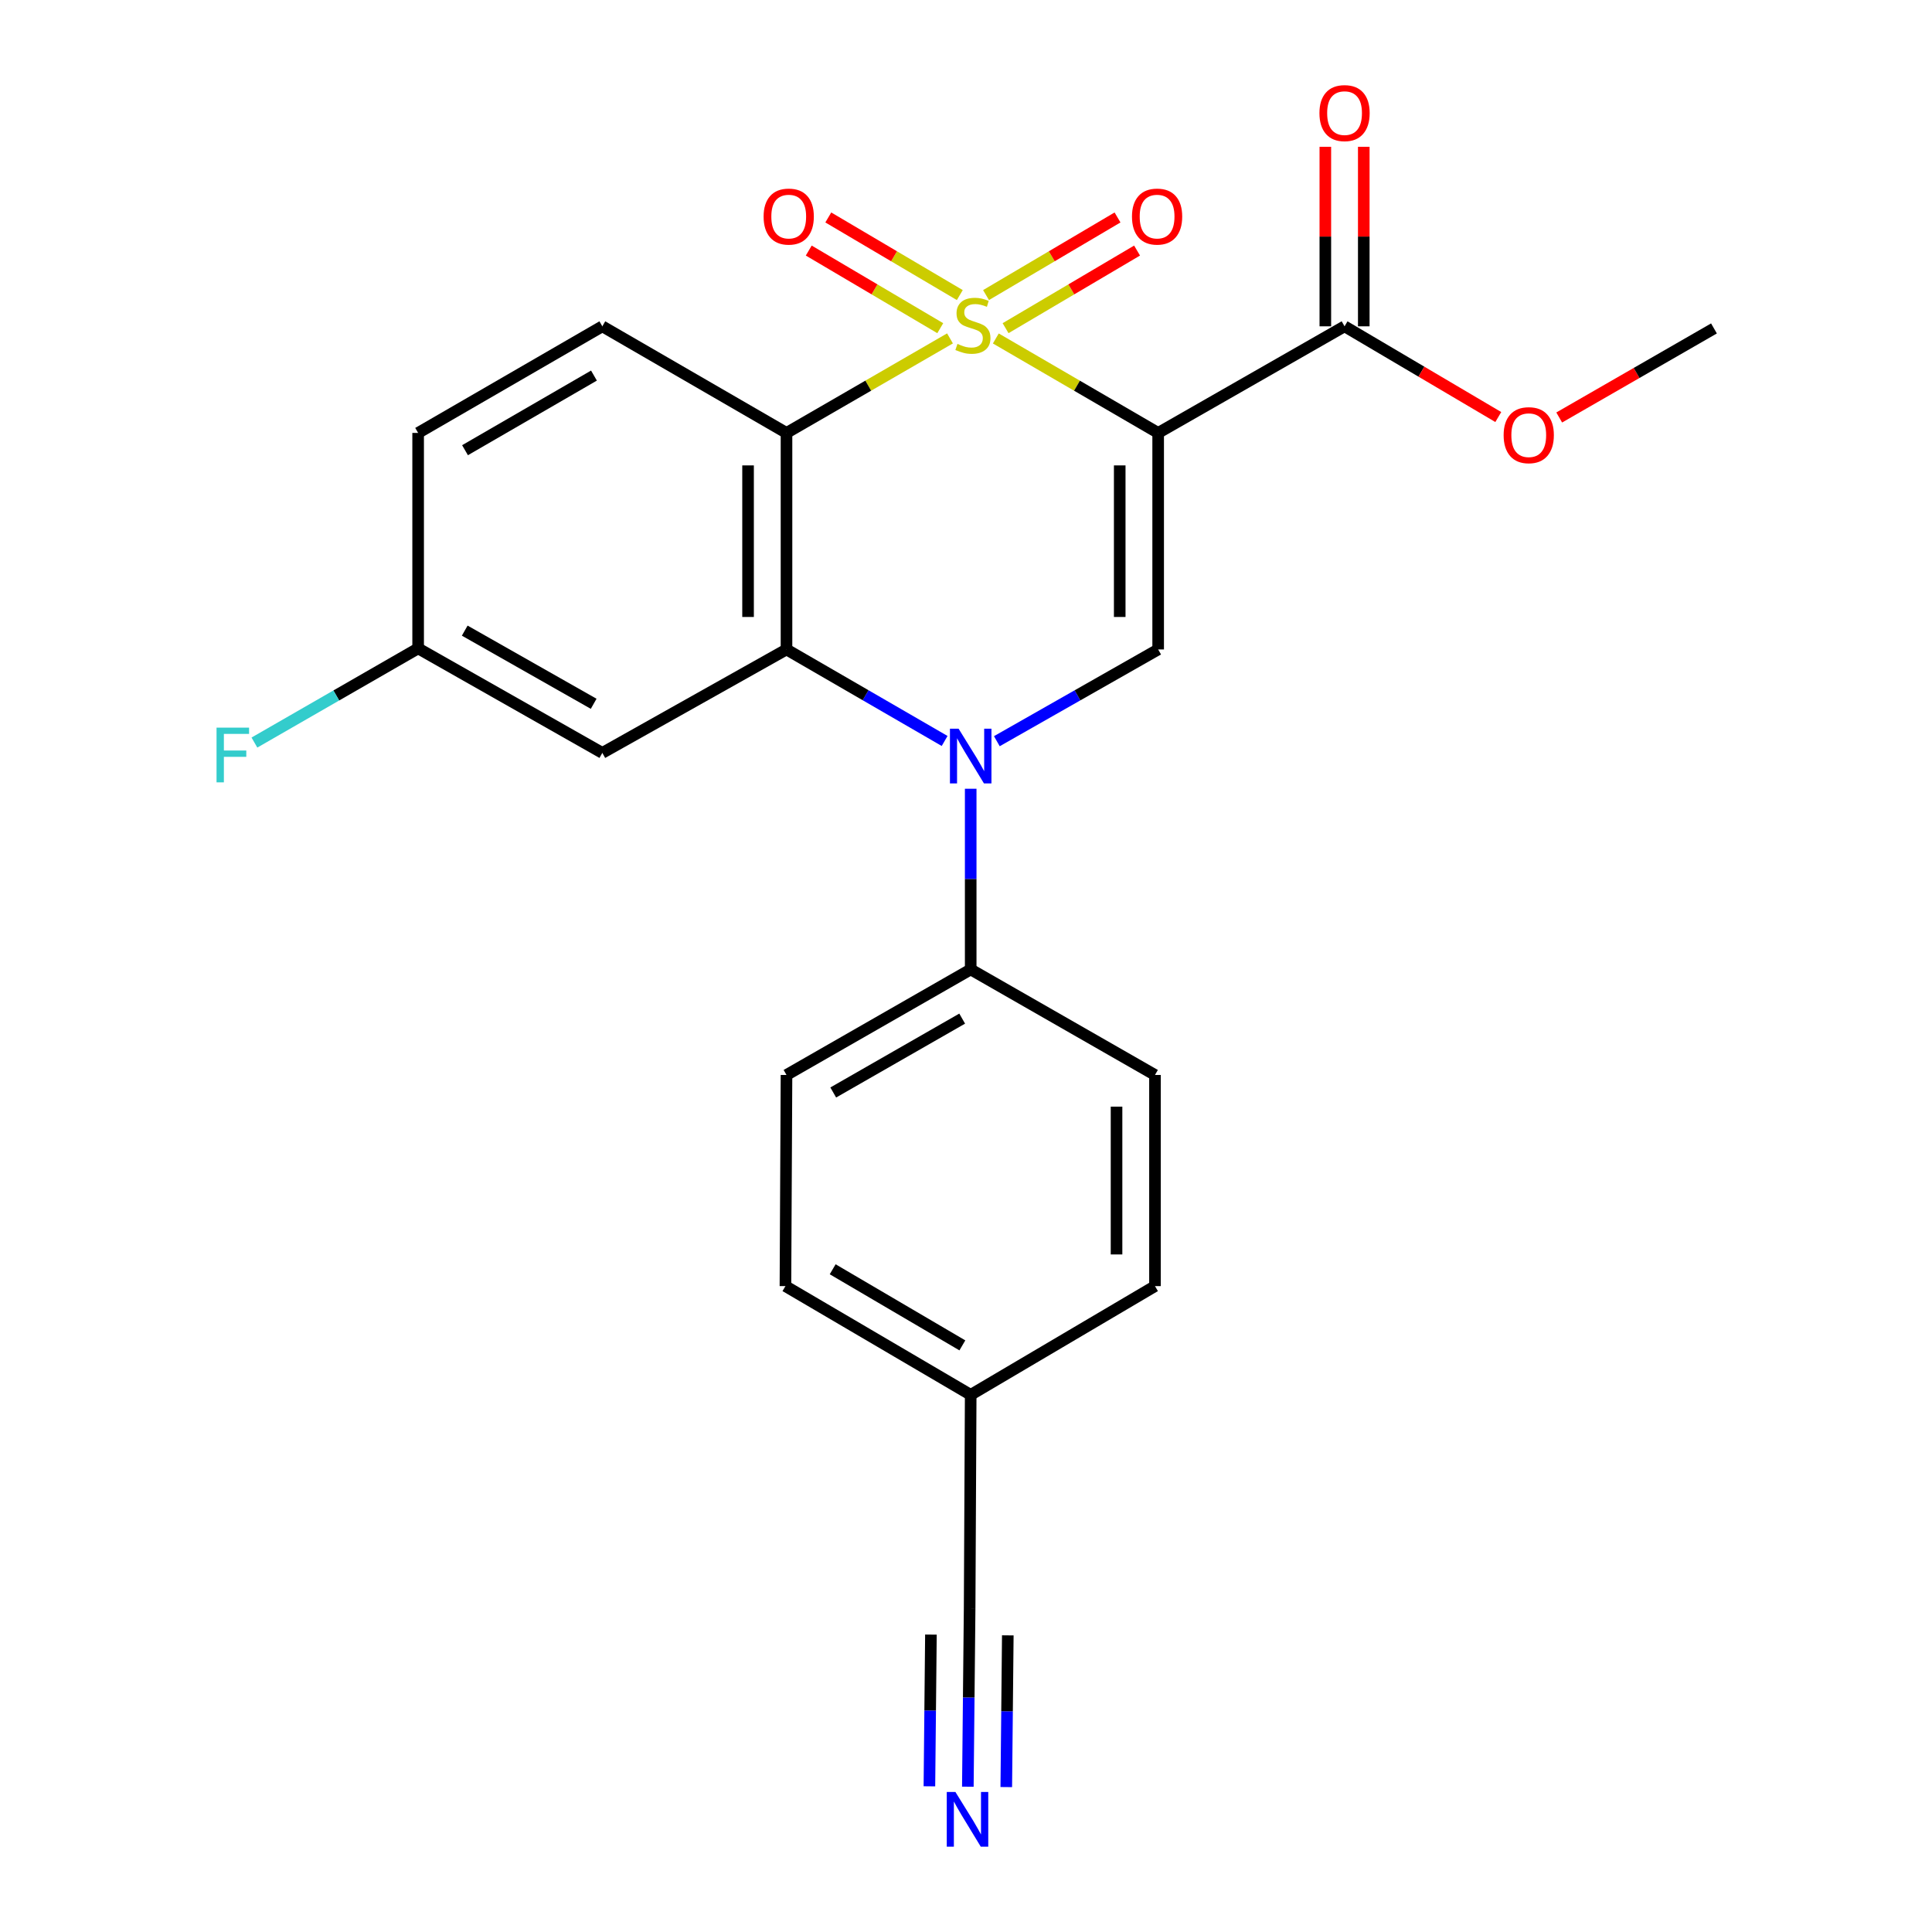 <?xml version='1.0' encoding='iso-8859-1'?>
<svg version='1.1' baseProfile='full'
              xmlns='http://www.w3.org/2000/svg'
                      xmlns:rdkit='http://www.rdkit.org/xml'
                      xmlns:xlink='http://www.w3.org/1999/xlink'
                  xml:space='preserve'
width='1000px' height='1000px' viewBox='0 0 1000 1000'>
<!-- END OF HEADER -->
<rect style='opacity:1.0;fill:#FFFFFF;stroke:none' width='1000' height='1000' x='0' y='0'> </rect>
<path class='bond-0' d='M 515.434,175.19 L 557.448,199.636' style='fill:none;fill-rule:evenodd;stroke:#CCCC00;stroke-width:6px;stroke-linecap:butt;stroke-linejoin:miter;stroke-opacity:1' />
<path class='bond-0' d='M 557.448,199.636 L 599.462,224.081' style='fill:none;fill-rule:evenodd;stroke:#000000;stroke-width:6px;stroke-linecap:butt;stroke-linejoin:miter;stroke-opacity:1' />
<path class='bond-1' d='M 491.715,175.154 L 449.404,199.618' style='fill:none;fill-rule:evenodd;stroke:#CCCC00;stroke-width:6px;stroke-linecap:butt;stroke-linejoin:miter;stroke-opacity:1' />
<path class='bond-1' d='M 449.404,199.618 L 407.092,224.081' style='fill:none;fill-rule:evenodd;stroke:#000000;stroke-width:6px;stroke-linecap:butt;stroke-linejoin:miter;stroke-opacity:1' />
<path class='bond-6' d='M 496.79,152.732 L 462.757,132.644' style='fill:none;fill-rule:evenodd;stroke:#CCCC00;stroke-width:6px;stroke-linecap:butt;stroke-linejoin:miter;stroke-opacity:1' />
<path class='bond-6' d='M 462.757,132.644 L 428.723,112.555' style='fill:none;fill-rule:evenodd;stroke:#FF0000;stroke-width:6px;stroke-linecap:butt;stroke-linejoin:miter;stroke-opacity:1' />
<path class='bond-6' d='M 486.676,169.867 L 452.643,149.778' style='fill:none;fill-rule:evenodd;stroke:#CCCC00;stroke-width:6px;stroke-linecap:butt;stroke-linejoin:miter;stroke-opacity:1' />
<path class='bond-6' d='M 452.643,149.778 L 418.609,129.689' style='fill:none;fill-rule:evenodd;stroke:#FF0000;stroke-width:6px;stroke-linecap:butt;stroke-linejoin:miter;stroke-opacity:1' />
<path class='bond-7' d='M 520.486,169.866 L 554.514,149.778' style='fill:none;fill-rule:evenodd;stroke:#CCCC00;stroke-width:6px;stroke-linecap:butt;stroke-linejoin:miter;stroke-opacity:1' />
<path class='bond-7' d='M 554.514,149.778 L 588.543,129.69' style='fill:none;fill-rule:evenodd;stroke:#FF0000;stroke-width:6px;stroke-linecap:butt;stroke-linejoin:miter;stroke-opacity:1' />
<path class='bond-7' d='M 510.371,152.732 L 544.4,132.644' style='fill:none;fill-rule:evenodd;stroke:#CCCC00;stroke-width:6px;stroke-linecap:butt;stroke-linejoin:miter;stroke-opacity:1' />
<path class='bond-7' d='M 544.4,132.644 L 578.428,112.556' style='fill:none;fill-rule:evenodd;stroke:#FF0000;stroke-width:6px;stroke-linecap:butt;stroke-linejoin:miter;stroke-opacity:1' />
<path class='bond-4' d='M 599.462,224.081 L 599.462,336.156' style='fill:none;fill-rule:evenodd;stroke:#000000;stroke-width:6px;stroke-linecap:butt;stroke-linejoin:miter;stroke-opacity:1' />
<path class='bond-4' d='M 579.565,240.893 L 579.565,319.345' style='fill:none;fill-rule:evenodd;stroke:#000000;stroke-width:6px;stroke-linecap:butt;stroke-linejoin:miter;stroke-opacity:1' />
<path class='bond-5' d='M 599.462,224.081 L 695.939,168.901' style='fill:none;fill-rule:evenodd;stroke:#000000;stroke-width:6px;stroke-linecap:butt;stroke-linejoin:miter;stroke-opacity:1' />
<path class='bond-3' d='M 407.092,224.081 L 407.092,336.156' style='fill:none;fill-rule:evenodd;stroke:#000000;stroke-width:6px;stroke-linecap:butt;stroke-linejoin:miter;stroke-opacity:1' />
<path class='bond-3' d='M 387.196,240.893 L 387.196,319.345' style='fill:none;fill-rule:evenodd;stroke:#000000;stroke-width:6px;stroke-linecap:butt;stroke-linejoin:miter;stroke-opacity:1' />
<path class='bond-9' d='M 407.092,224.081 L 311.765,168.901' style='fill:none;fill-rule:evenodd;stroke:#000000;stroke-width:6px;stroke-linecap:butt;stroke-linejoin:miter;stroke-opacity:1' />
<path class='bond-2' d='M 488.938,383.526 L 448.015,359.841' style='fill:none;fill-rule:evenodd;stroke:#0000FF;stroke-width:6px;stroke-linecap:butt;stroke-linejoin:miter;stroke-opacity:1' />
<path class='bond-2' d='M 448.015,359.841 L 407.092,336.156' style='fill:none;fill-rule:evenodd;stroke:#000000;stroke-width:6px;stroke-linecap:butt;stroke-linejoin:miter;stroke-opacity:1' />
<path class='bond-11' d='M 502.431,408.257 L 502.431,455.016' style='fill:none;fill-rule:evenodd;stroke:#0000FF;stroke-width:6px;stroke-linecap:butt;stroke-linejoin:miter;stroke-opacity:1' />
<path class='bond-11' d='M 502.431,455.016 L 502.431,501.775' style='fill:none;fill-rule:evenodd;stroke:#000000;stroke-width:6px;stroke-linecap:butt;stroke-linejoin:miter;stroke-opacity:1' />
<path class='bond-24' d='M 515.962,383.642 L 557.712,359.899' style='fill:none;fill-rule:evenodd;stroke:#0000FF;stroke-width:6px;stroke-linecap:butt;stroke-linejoin:miter;stroke-opacity:1' />
<path class='bond-24' d='M 557.712,359.899 L 599.462,336.156' style='fill:none;fill-rule:evenodd;stroke:#000000;stroke-width:6px;stroke-linecap:butt;stroke-linejoin:miter;stroke-opacity:1' />
<path class='bond-8' d='M 407.092,336.156 L 311.765,389.701' style='fill:none;fill-rule:evenodd;stroke:#000000;stroke-width:6px;stroke-linecap:butt;stroke-linejoin:miter;stroke-opacity:1' />
<path class='bond-13' d='M 705.888,168.901 L 705.888,122.442' style='fill:none;fill-rule:evenodd;stroke:#000000;stroke-width:6px;stroke-linecap:butt;stroke-linejoin:miter;stroke-opacity:1' />
<path class='bond-13' d='M 705.888,122.442 L 705.888,75.983' style='fill:none;fill-rule:evenodd;stroke:#FF0000;stroke-width:6px;stroke-linecap:butt;stroke-linejoin:miter;stroke-opacity:1' />
<path class='bond-13' d='M 685.991,168.901 L 685.991,122.442' style='fill:none;fill-rule:evenodd;stroke:#000000;stroke-width:6px;stroke-linecap:butt;stroke-linejoin:miter;stroke-opacity:1' />
<path class='bond-13' d='M 685.991,122.442 L 685.991,75.983' style='fill:none;fill-rule:evenodd;stroke:#FF0000;stroke-width:6px;stroke-linecap:butt;stroke-linejoin:miter;stroke-opacity:1' />
<path class='bond-19' d='M 695.939,168.901 L 735.725,192.38' style='fill:none;fill-rule:evenodd;stroke:#000000;stroke-width:6px;stroke-linecap:butt;stroke-linejoin:miter;stroke-opacity:1' />
<path class='bond-19' d='M 735.725,192.38 L 775.511,215.86' style='fill:none;fill-rule:evenodd;stroke:#FF0000;stroke-width:6px;stroke-linecap:butt;stroke-linejoin:miter;stroke-opacity:1' />
<path class='bond-25' d='M 311.765,389.701 L 216.426,335.603' style='fill:none;fill-rule:evenodd;stroke:#000000;stroke-width:6px;stroke-linecap:butt;stroke-linejoin:miter;stroke-opacity:1' />
<path class='bond-25' d='M 307.283,364.281 L 240.546,326.413' style='fill:none;fill-rule:evenodd;stroke:#000000;stroke-width:6px;stroke-linecap:butt;stroke-linejoin:miter;stroke-opacity:1' />
<path class='bond-18' d='M 311.765,168.901 L 216.426,224.081' style='fill:none;fill-rule:evenodd;stroke:#000000;stroke-width:6px;stroke-linecap:butt;stroke-linejoin:miter;stroke-opacity:1' />
<path class='bond-18' d='M 307.431,194.398 L 240.693,233.025' style='fill:none;fill-rule:evenodd;stroke:#000000;stroke-width:6px;stroke-linecap:butt;stroke-linejoin:miter;stroke-opacity:1' />
<path class='bond-10' d='M 500.954,924.791 L 501.416,878.598' style='fill:none;fill-rule:evenodd;stroke:#0000FF;stroke-width:6px;stroke-linecap:butt;stroke-linejoin:miter;stroke-opacity:1' />
<path class='bond-10' d='M 501.416,878.598 L 501.879,832.405' style='fill:none;fill-rule:evenodd;stroke:#000000;stroke-width:6px;stroke-linecap:butt;stroke-linejoin:miter;stroke-opacity:1' />
<path class='bond-10' d='M 520.849,924.99 L 521.243,885.726' style='fill:none;fill-rule:evenodd;stroke:#0000FF;stroke-width:6px;stroke-linecap:butt;stroke-linejoin:miter;stroke-opacity:1' />
<path class='bond-10' d='M 521.243,885.726 L 521.636,846.462' style='fill:none;fill-rule:evenodd;stroke:#000000;stroke-width:6px;stroke-linecap:butt;stroke-linejoin:miter;stroke-opacity:1' />
<path class='bond-10' d='M 481.058,924.592 L 481.451,885.328' style='fill:none;fill-rule:evenodd;stroke:#0000FF;stroke-width:6px;stroke-linecap:butt;stroke-linejoin:miter;stroke-opacity:1' />
<path class='bond-10' d='M 481.451,885.328 L 481.844,846.064' style='fill:none;fill-rule:evenodd;stroke:#000000;stroke-width:6px;stroke-linecap:butt;stroke-linejoin:miter;stroke-opacity:1' />
<path class='bond-14' d='M 502.431,501.775 L 407.092,556.403' style='fill:none;fill-rule:evenodd;stroke:#000000;stroke-width:6px;stroke-linecap:butt;stroke-linejoin:miter;stroke-opacity:1' />
<path class='bond-14' d='M 498.022,527.233 L 431.285,565.472' style='fill:none;fill-rule:evenodd;stroke:#000000;stroke-width:6px;stroke-linecap:butt;stroke-linejoin:miter;stroke-opacity:1' />
<path class='bond-15' d='M 502.431,501.775 L 597.815,556.403' style='fill:none;fill-rule:evenodd;stroke:#000000;stroke-width:6px;stroke-linecap:butt;stroke-linejoin:miter;stroke-opacity:1' />
<path class='bond-12' d='M 501.879,832.405 L 502.431,721.967' style='fill:none;fill-rule:evenodd;stroke:#000000;stroke-width:6px;stroke-linecap:butt;stroke-linejoin:miter;stroke-opacity:1' />
<path class='bond-20' d='M 407.092,556.403 L 406.54,665.692' style='fill:none;fill-rule:evenodd;stroke:#000000;stroke-width:6px;stroke-linecap:butt;stroke-linejoin:miter;stroke-opacity:1' />
<path class='bond-21' d='M 597.815,556.403 L 597.815,665.692' style='fill:none;fill-rule:evenodd;stroke:#000000;stroke-width:6px;stroke-linecap:butt;stroke-linejoin:miter;stroke-opacity:1' />
<path class='bond-21' d='M 577.918,572.796 L 577.918,649.298' style='fill:none;fill-rule:evenodd;stroke:#000000;stroke-width:6px;stroke-linecap:butt;stroke-linejoin:miter;stroke-opacity:1' />
<path class='bond-16' d='M 216.426,335.603 L 216.426,224.081' style='fill:none;fill-rule:evenodd;stroke:#000000;stroke-width:6px;stroke-linecap:butt;stroke-linejoin:miter;stroke-opacity:1' />
<path class='bond-22' d='M 216.426,335.603 L 174.056,359.976' style='fill:none;fill-rule:evenodd;stroke:#000000;stroke-width:6px;stroke-linecap:butt;stroke-linejoin:miter;stroke-opacity:1' />
<path class='bond-22' d='M 174.056,359.976 L 131.687,384.349' style='fill:none;fill-rule:evenodd;stroke:#33CCCC;stroke-width:6px;stroke-linecap:butt;stroke-linejoin:miter;stroke-opacity:1' />
<path class='bond-17' d='M 502.431,721.967 L 597.815,665.692' style='fill:none;fill-rule:evenodd;stroke:#000000;stroke-width:6px;stroke-linecap:butt;stroke-linejoin:miter;stroke-opacity:1' />
<path class='bond-26' d='M 502.431,721.967 L 406.54,665.692' style='fill:none;fill-rule:evenodd;stroke:#000000;stroke-width:6px;stroke-linecap:butt;stroke-linejoin:miter;stroke-opacity:1' />
<path class='bond-26' d='M 498.118,696.365 L 430.994,656.973' style='fill:none;fill-rule:evenodd;stroke:#000000;stroke-width:6px;stroke-linecap:butt;stroke-linejoin:miter;stroke-opacity:1' />
<path class='bond-23' d='M 807.043,216.092 L 847.096,193.044' style='fill:none;fill-rule:evenodd;stroke:#FF0000;stroke-width:6px;stroke-linecap:butt;stroke-linejoin:miter;stroke-opacity:1' />
<path class='bond-23' d='M 847.096,193.044 L 887.148,169.995' style='fill:none;fill-rule:evenodd;stroke:#000000;stroke-width:6px;stroke-linecap:butt;stroke-linejoin:miter;stroke-opacity:1' />
<path  class='atom-0' d='M 495.581 178.013
Q 495.901 178.133, 497.221 178.693
Q 498.541 179.253, 499.981 179.613
Q 501.461 179.933, 502.901 179.933
Q 505.581 179.933, 507.141 178.653
Q 508.701 177.333, 508.701 175.053
Q 508.701 173.493, 507.901 172.533
Q 507.141 171.573, 505.941 171.053
Q 504.741 170.533, 502.741 169.933
Q 500.221 169.173, 498.701 168.453
Q 497.221 167.733, 496.141 166.213
Q 495.101 164.693, 495.101 162.133
Q 495.101 158.573, 497.501 156.373
Q 499.941 154.173, 504.741 154.173
Q 508.021 154.173, 511.741 155.733
L 510.821 158.813
Q 507.421 157.413, 504.861 157.413
Q 502.101 157.413, 500.581 158.573
Q 499.061 159.693, 499.101 161.653
Q 499.101 163.173, 499.861 164.093
Q 500.661 165.013, 501.781 165.533
Q 502.941 166.053, 504.861 166.653
Q 507.421 167.453, 508.941 168.253
Q 510.461 169.053, 511.541 170.693
Q 512.661 172.293, 512.661 175.053
Q 512.661 178.973, 510.021 181.093
Q 507.421 183.173, 503.061 183.173
Q 500.541 183.173, 498.621 182.613
Q 496.741 182.093, 494.501 181.173
L 495.581 178.013
' fill='#CCCC00'/>
<path  class='atom-3' d='M 496.171 377.176
L 505.451 392.176
Q 506.371 393.656, 507.851 396.336
Q 509.331 399.016, 509.411 399.176
L 509.411 377.176
L 513.171 377.176
L 513.171 405.496
L 509.291 405.496
L 499.331 389.096
Q 498.171 387.176, 496.931 384.976
Q 495.731 382.776, 495.371 382.096
L 495.371 405.496
L 491.691 405.496
L 491.691 377.176
L 496.171 377.176
' fill='#0000FF'/>
<path  class='atom-7' d='M 395.242 112.098
Q 395.242 105.298, 398.602 101.498
Q 401.962 97.698, 408.242 97.698
Q 414.522 97.698, 417.882 101.498
Q 421.242 105.298, 421.242 112.098
Q 421.242 118.978, 417.842 122.898
Q 414.442 126.778, 408.242 126.778
Q 402.002 126.778, 398.602 122.898
Q 395.242 119.018, 395.242 112.098
M 408.242 123.578
Q 412.562 123.578, 414.882 120.698
Q 417.242 117.778, 417.242 112.098
Q 417.242 106.538, 414.882 103.738
Q 412.562 100.898, 408.242 100.898
Q 403.922 100.898, 401.562 103.698
Q 399.242 106.498, 399.242 112.098
Q 399.242 117.818, 401.562 120.698
Q 403.922 123.578, 408.242 123.578
' fill='#FF0000'/>
<path  class='atom-8' d='M 585.909 112.098
Q 585.909 105.298, 589.269 101.498
Q 592.629 97.698, 598.909 97.698
Q 605.189 97.698, 608.549 101.498
Q 611.909 105.298, 611.909 112.098
Q 611.909 118.978, 608.509 122.898
Q 605.109 126.778, 598.909 126.778
Q 592.669 126.778, 589.269 122.898
Q 585.909 119.018, 585.909 112.098
M 598.909 123.578
Q 603.229 123.578, 605.549 120.698
Q 607.909 117.778, 607.909 112.098
Q 607.909 106.538, 605.549 103.738
Q 603.229 100.898, 598.909 100.898
Q 594.589 100.898, 592.229 103.698
Q 589.909 106.498, 589.909 112.098
Q 589.909 117.818, 592.229 120.698
Q 594.589 123.578, 598.909 123.578
' fill='#FF0000'/>
<path  class='atom-11' d='M 494.524 927.523
L 503.804 942.523
Q 504.724 944.003, 506.204 946.683
Q 507.684 949.363, 507.764 949.523
L 507.764 927.523
L 511.524 927.523
L 511.524 955.843
L 507.644 955.843
L 497.684 939.443
Q 496.524 937.523, 495.284 935.323
Q 494.084 933.123, 493.724 932.443
L 493.724 955.843
L 490.044 955.843
L 490.044 927.523
L 494.524 927.523
' fill='#0000FF'/>
<path  class='atom-14' d='M 682.939 58.542
Q 682.939 51.742, 686.299 47.943
Q 689.659 44.142, 695.939 44.142
Q 702.219 44.142, 705.579 47.943
Q 708.939 51.742, 708.939 58.542
Q 708.939 65.422, 705.539 69.343
Q 702.139 73.222, 695.939 73.222
Q 689.699 73.222, 686.299 69.343
Q 682.939 65.463, 682.939 58.542
M 695.939 70.022
Q 700.259 70.022, 702.579 67.142
Q 704.939 64.222, 704.939 58.542
Q 704.939 52.983, 702.579 50.182
Q 700.259 47.343, 695.939 47.343
Q 691.619 47.343, 689.259 50.142
Q 686.939 52.943, 686.939 58.542
Q 686.939 64.263, 689.259 67.142
Q 691.619 70.022, 695.939 70.022
' fill='#FF0000'/>
<path  class='atom-20' d='M 778.278 225.245
Q 778.278 218.445, 781.638 214.645
Q 784.998 210.845, 791.278 210.845
Q 797.558 210.845, 800.918 214.645
Q 804.278 218.445, 804.278 225.245
Q 804.278 232.125, 800.878 236.045
Q 797.478 239.925, 791.278 239.925
Q 785.038 239.925, 781.638 236.045
Q 778.278 232.165, 778.278 225.245
M 791.278 236.725
Q 795.598 236.725, 797.918 233.845
Q 800.278 230.925, 800.278 225.245
Q 800.278 219.685, 797.918 216.885
Q 795.598 214.045, 791.278 214.045
Q 786.958 214.045, 784.598 216.845
Q 782.278 219.645, 782.278 225.245
Q 782.278 230.965, 784.598 233.845
Q 786.958 236.725, 791.278 236.725
' fill='#FF0000'/>
<path  class='atom-23' d='M 112.081 376.624
L 128.921 376.624
L 128.921 379.864
L 115.881 379.864
L 115.881 388.464
L 127.481 388.464
L 127.481 391.744
L 115.881 391.744
L 115.881 404.944
L 112.081 404.944
L 112.081 376.624
' fill='#33CCCC'/>
</svg>
